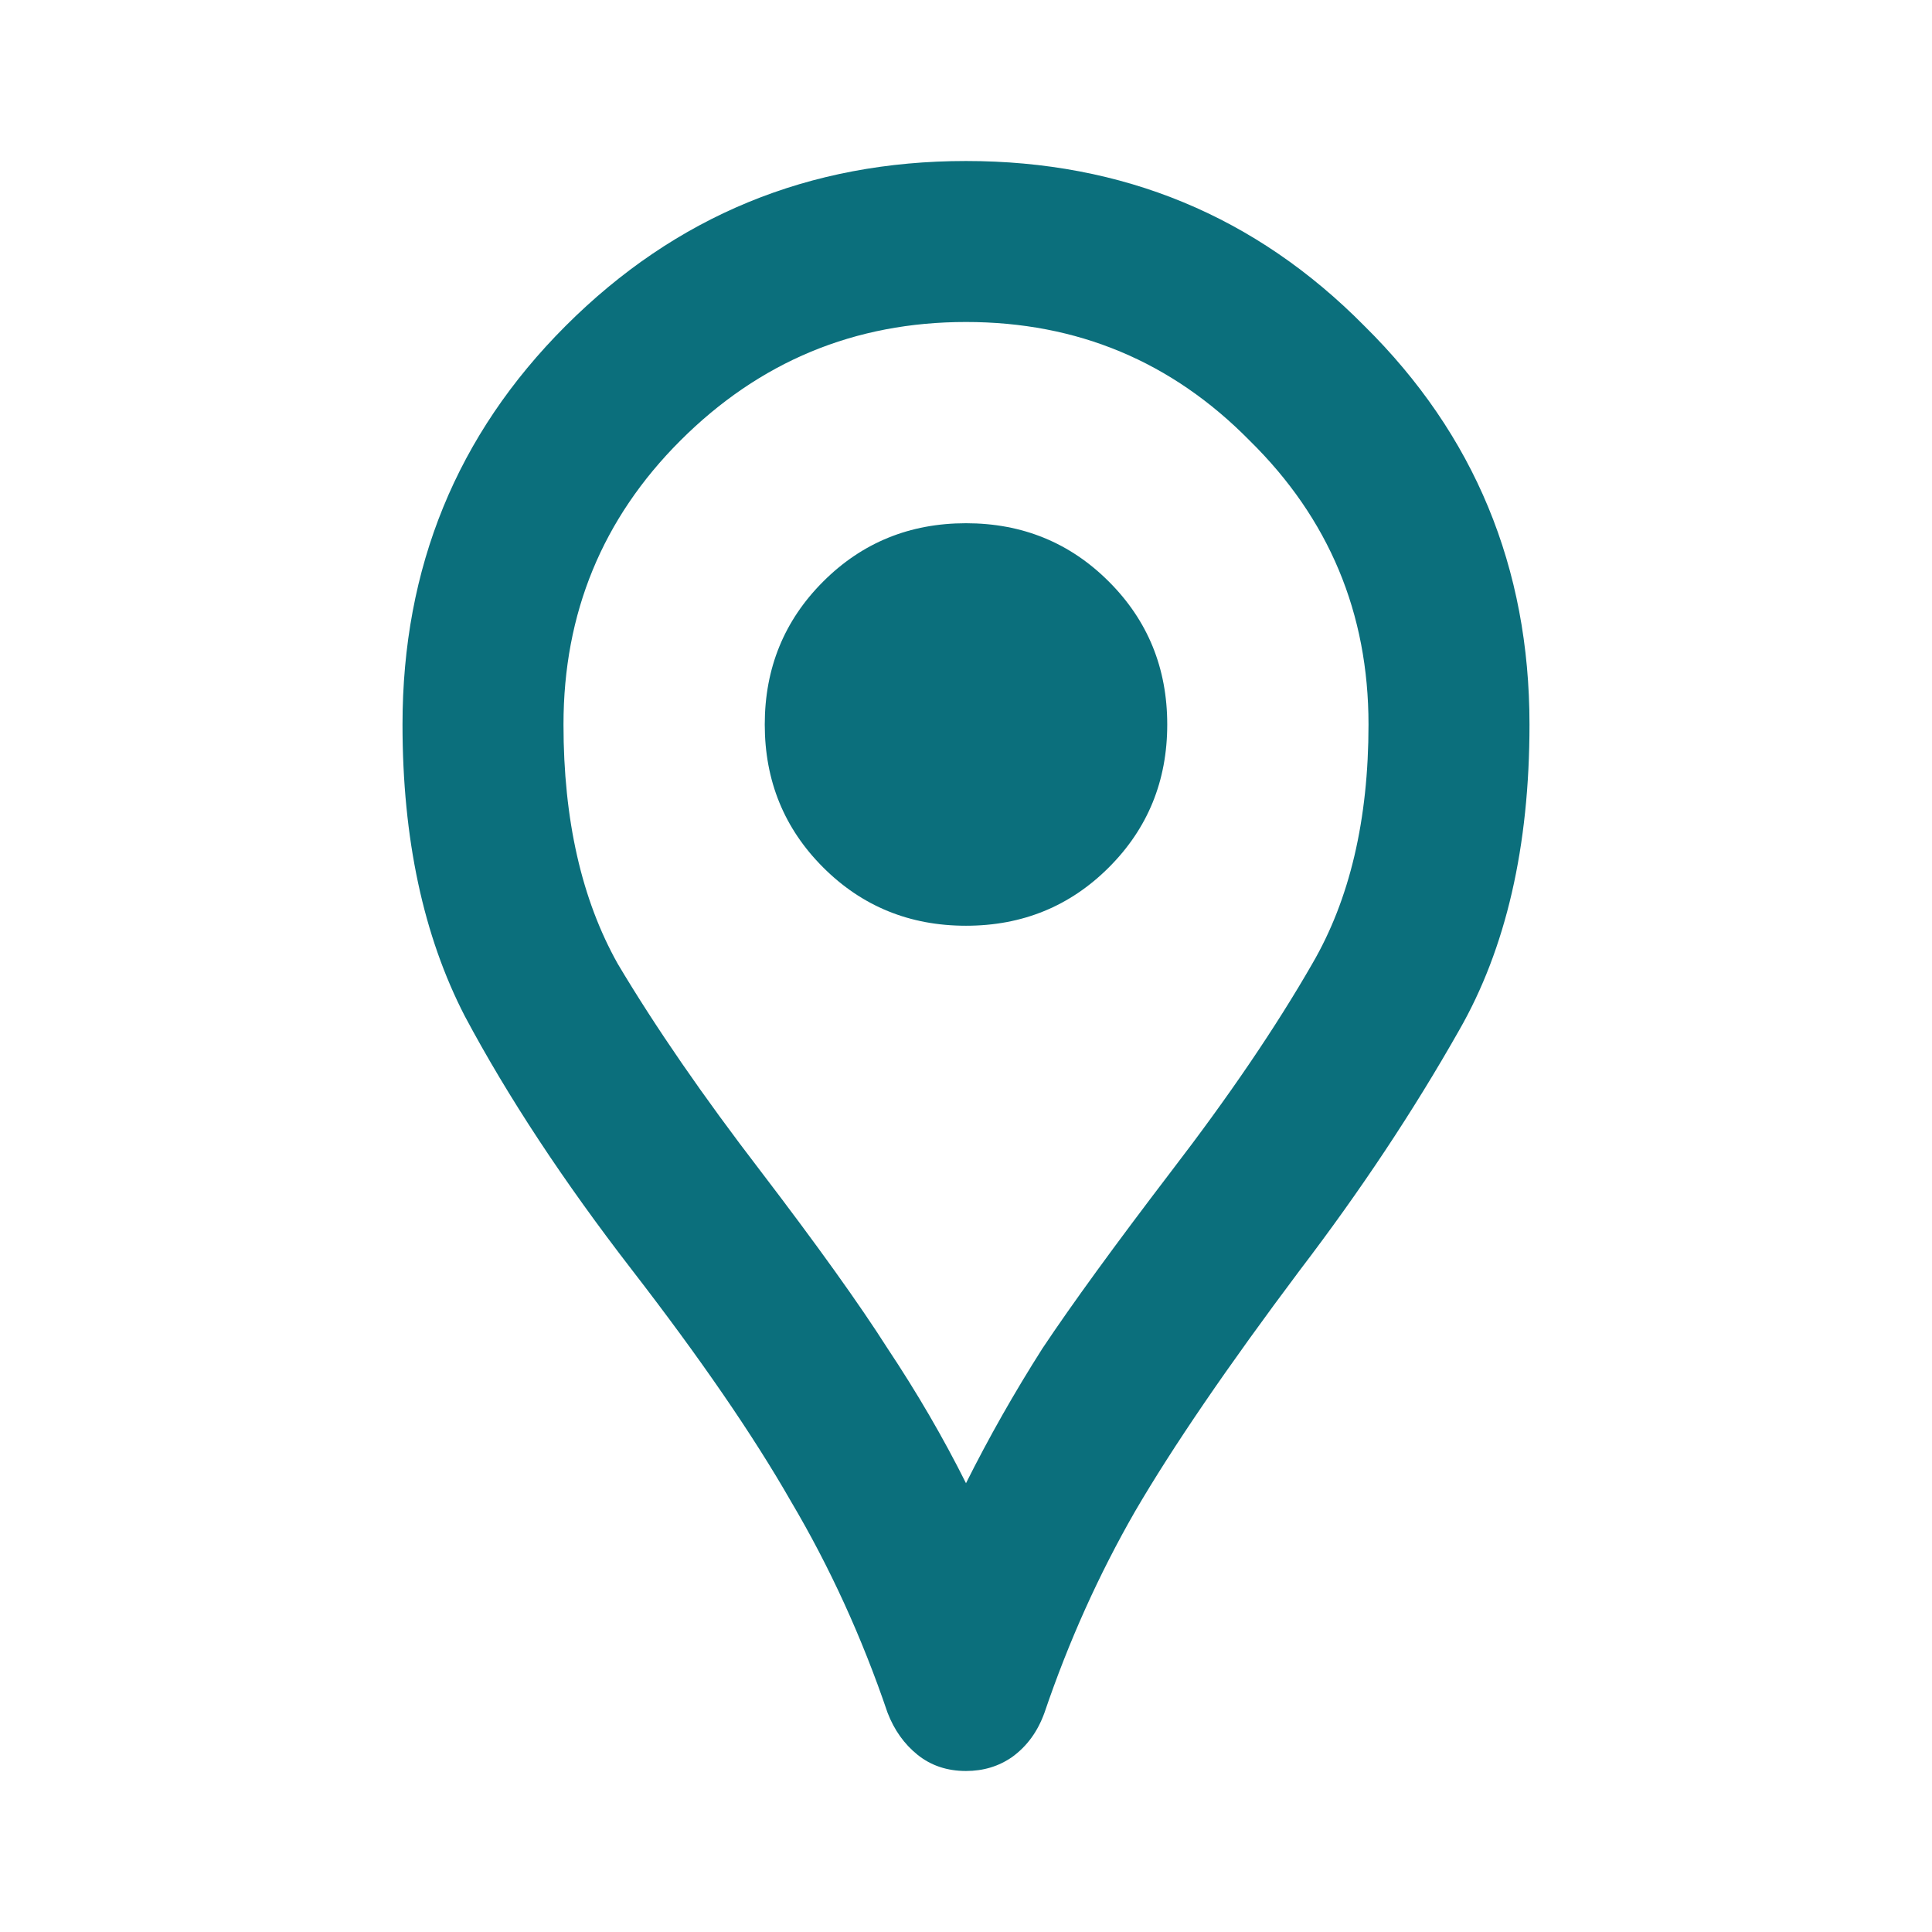 <svg width="68" height="68" viewBox="0 0 68 68" fill="none" xmlns="http://www.w3.org/2000/svg">
<path d="M34 62.333C33.339 62.333 32.772 62.144 32.3 61.767C31.828 61.389 31.474 60.893 31.238 60.279C30.34 57.635 29.207 55.155 27.838 52.842C26.515 50.528 24.65 47.812 22.242 44.696C19.833 41.579 17.874 38.604 16.363 35.771C14.899 32.937 14.167 29.514 14.167 25.5C14.167 19.975 16.079 15.3 19.904 11.475C23.776 7.603 28.475 5.667 34 5.667C39.525 5.667 44.2 7.603 48.025 11.475C51.897 15.3 53.833 19.975 53.833 25.5C53.833 29.797 53.007 33.386 51.354 36.267C49.749 39.1 47.883 41.91 45.758 44.696C43.208 48.096 41.272 50.929 39.95 53.196C38.675 55.415 37.613 57.776 36.763 60.279C36.526 60.94 36.149 61.46 35.629 61.837C35.157 62.168 34.614 62.333 34 62.333ZM34 52.204C34.803 50.598 35.7 49.017 36.692 47.458C37.731 45.9 39.242 43.822 41.225 41.225C43.256 38.58 44.908 36.148 46.183 33.929C47.506 31.662 48.167 28.853 48.167 25.5C48.167 21.58 46.774 18.251 43.988 15.512C41.249 12.726 37.919 11.333 34 11.333C30.081 11.333 26.728 12.726 23.942 15.512C21.203 18.251 19.833 21.58 19.833 25.5C19.833 28.853 20.471 31.662 21.746 33.929C23.068 36.148 24.744 38.58 26.775 41.225C28.758 43.822 30.246 45.9 31.238 47.458C32.276 49.017 33.197 50.598 34 52.204ZM34 32.583C35.983 32.583 37.66 31.898 39.029 30.529C40.399 29.16 41.083 27.483 41.083 25.5C41.083 23.517 40.399 21.84 39.029 20.471C37.66 19.101 35.983 18.416 34 18.416C32.017 18.416 30.34 19.101 28.971 20.471C27.602 21.84 26.917 23.517 26.917 25.5C26.917 27.483 27.602 29.16 28.971 30.529C30.34 31.898 32.017 32.583 34 32.583Z" fill="#0B6F7C"/>
</svg>
